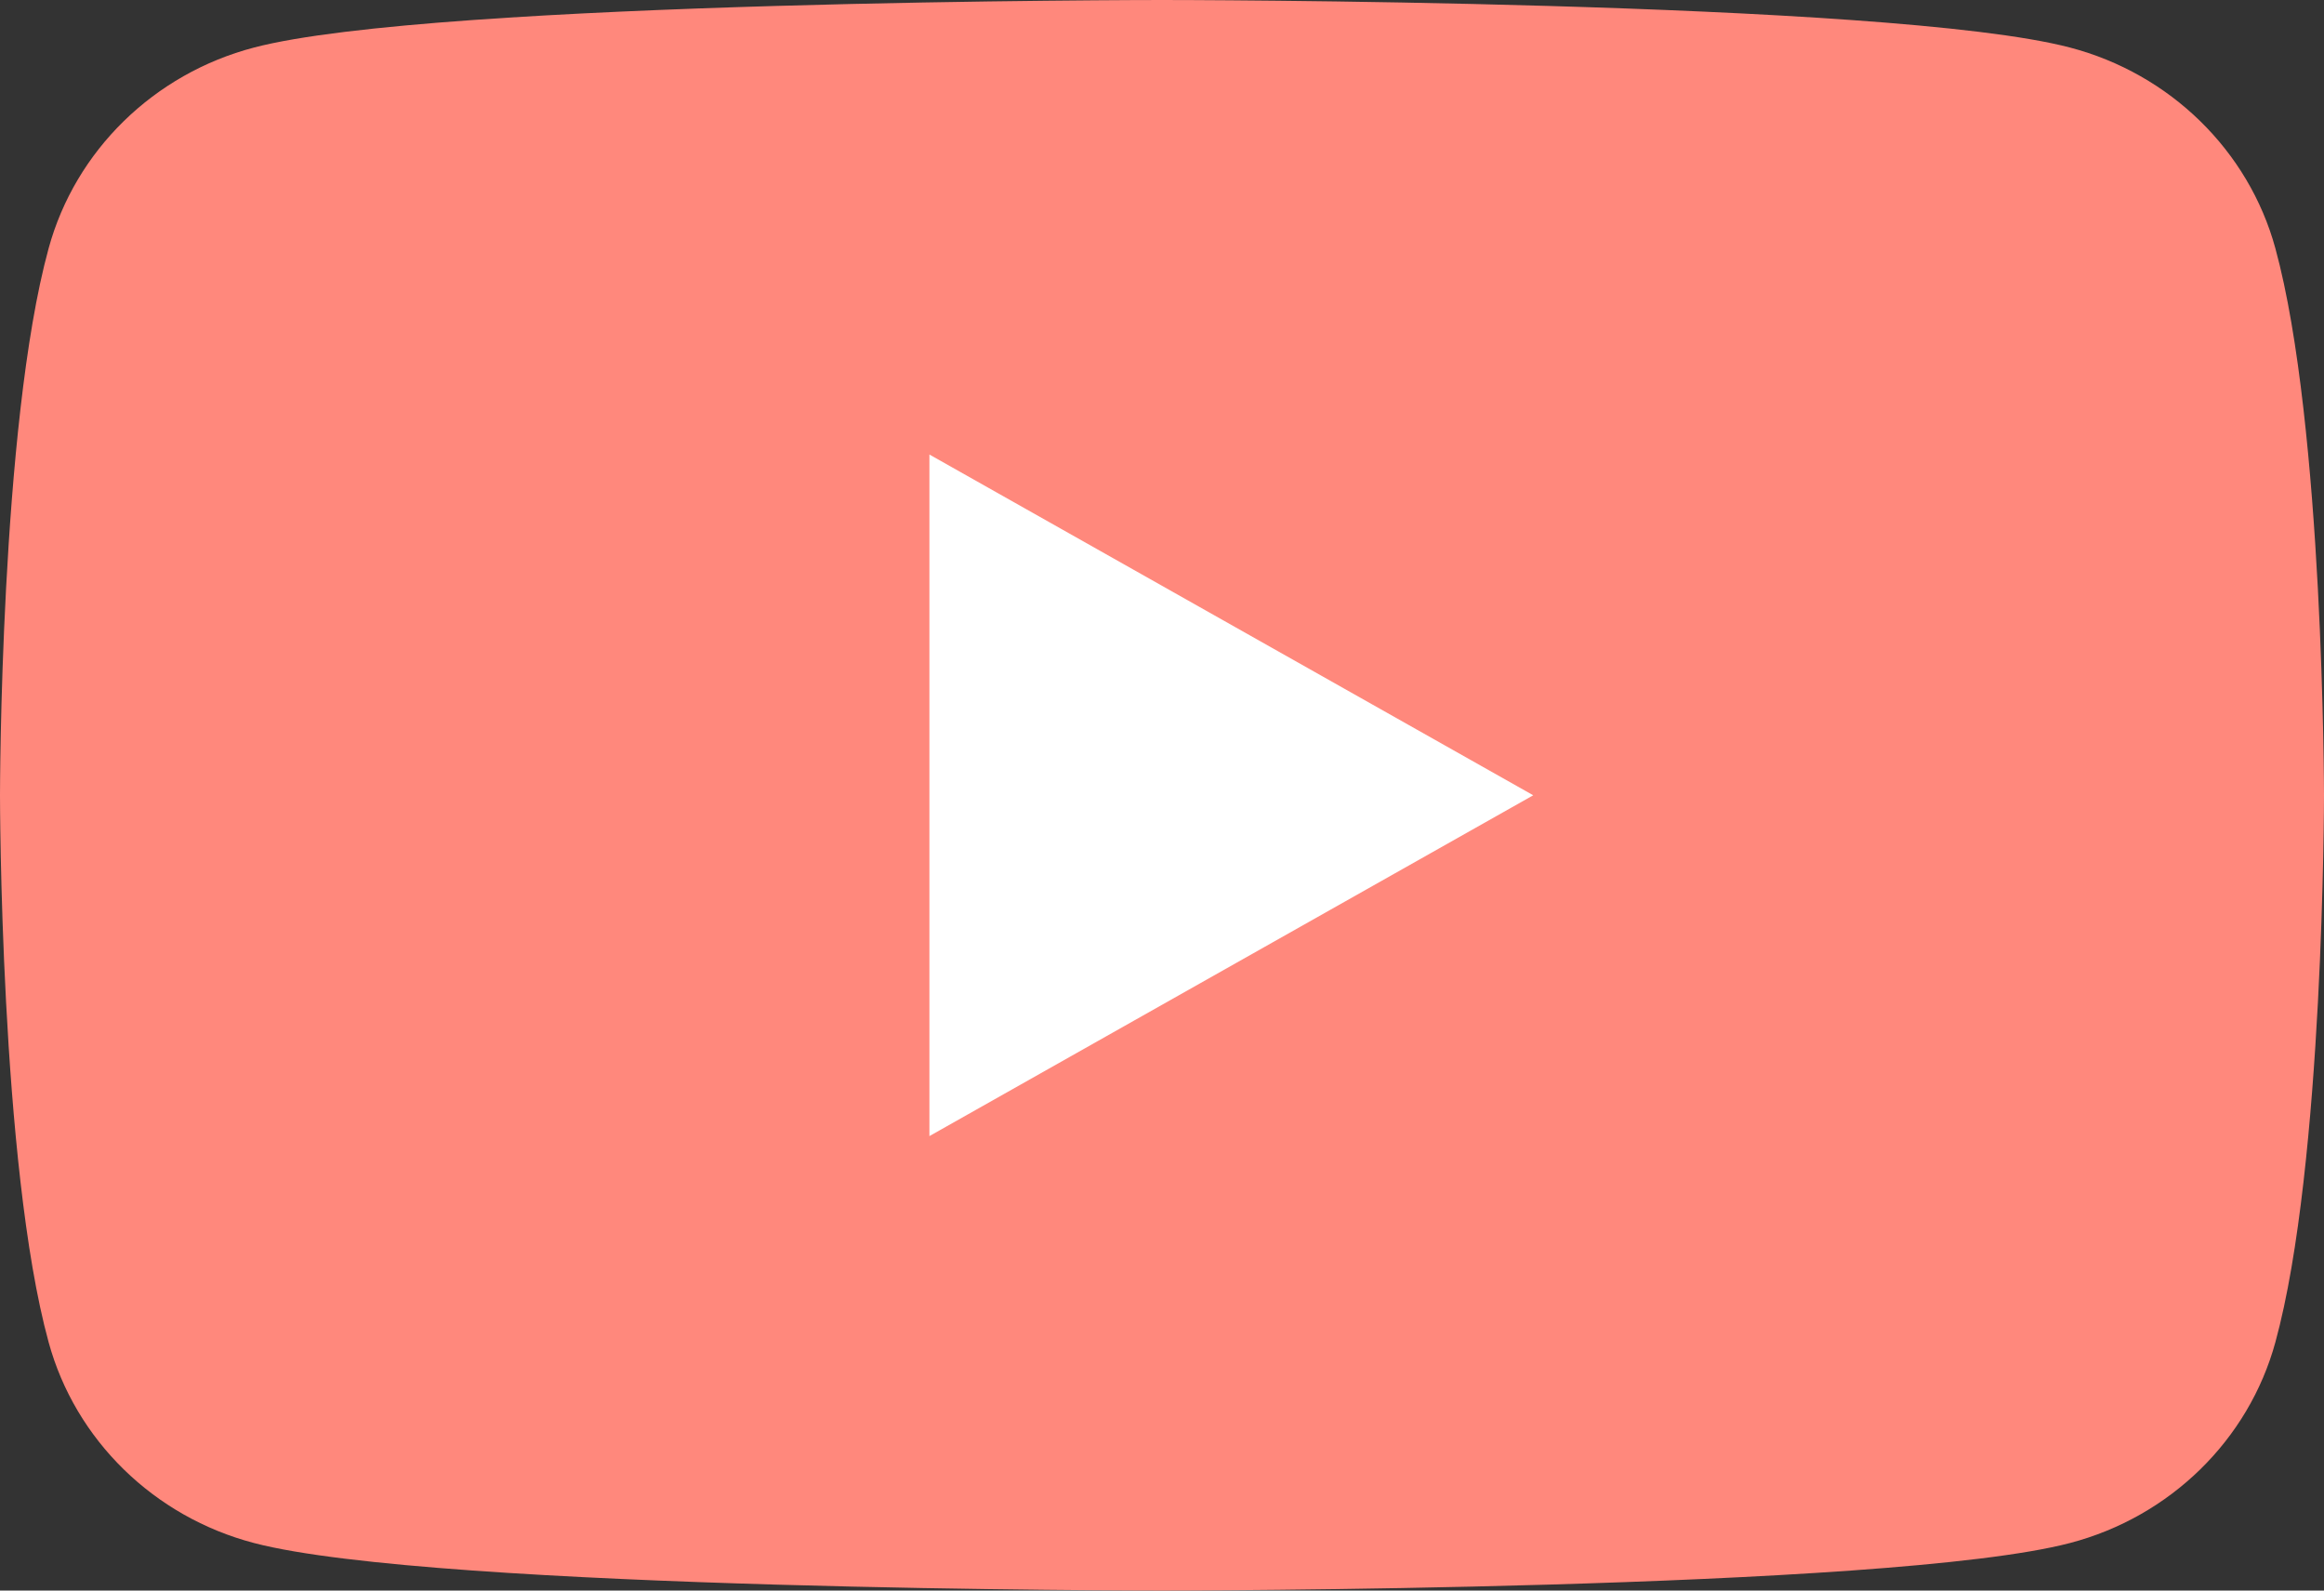 <svg width="38" height="26" viewBox="0 0 38 26" fill="none" xmlns="http://www.w3.org/2000/svg">
<rect x="0" y="0" width="38" height="26" fill="#333333" stroke="none"/>
<path d="M37.205 4.06C36.768 2.461 35.482 1.205 33.846 0.777C30.884 2.32458e-07 19 0 19 0C19 0 7.116 2.32458e-07 4.154 0.777C2.518 1.205 1.232 2.461 0.795 4.06C2.37834e-07 6.956 0 13 0 13C0 13 2.37834e-07 19.044 0.795 21.94C1.232 23.539 2.518 24.795 4.154 25.223C7.116 26 19 26 19 26C19 26 30.884 26 33.846 25.223C35.482 24.795 36.768 23.539 37.205 21.94C38 19.044 38 13 38 13C38 13 37.997 6.956 37.205 4.06Z" fill="#FF887C"/>
<path d="M15.197 18.571L25.07 13L15.197 7.43V18.571Z" fill="white"/>
</svg>
